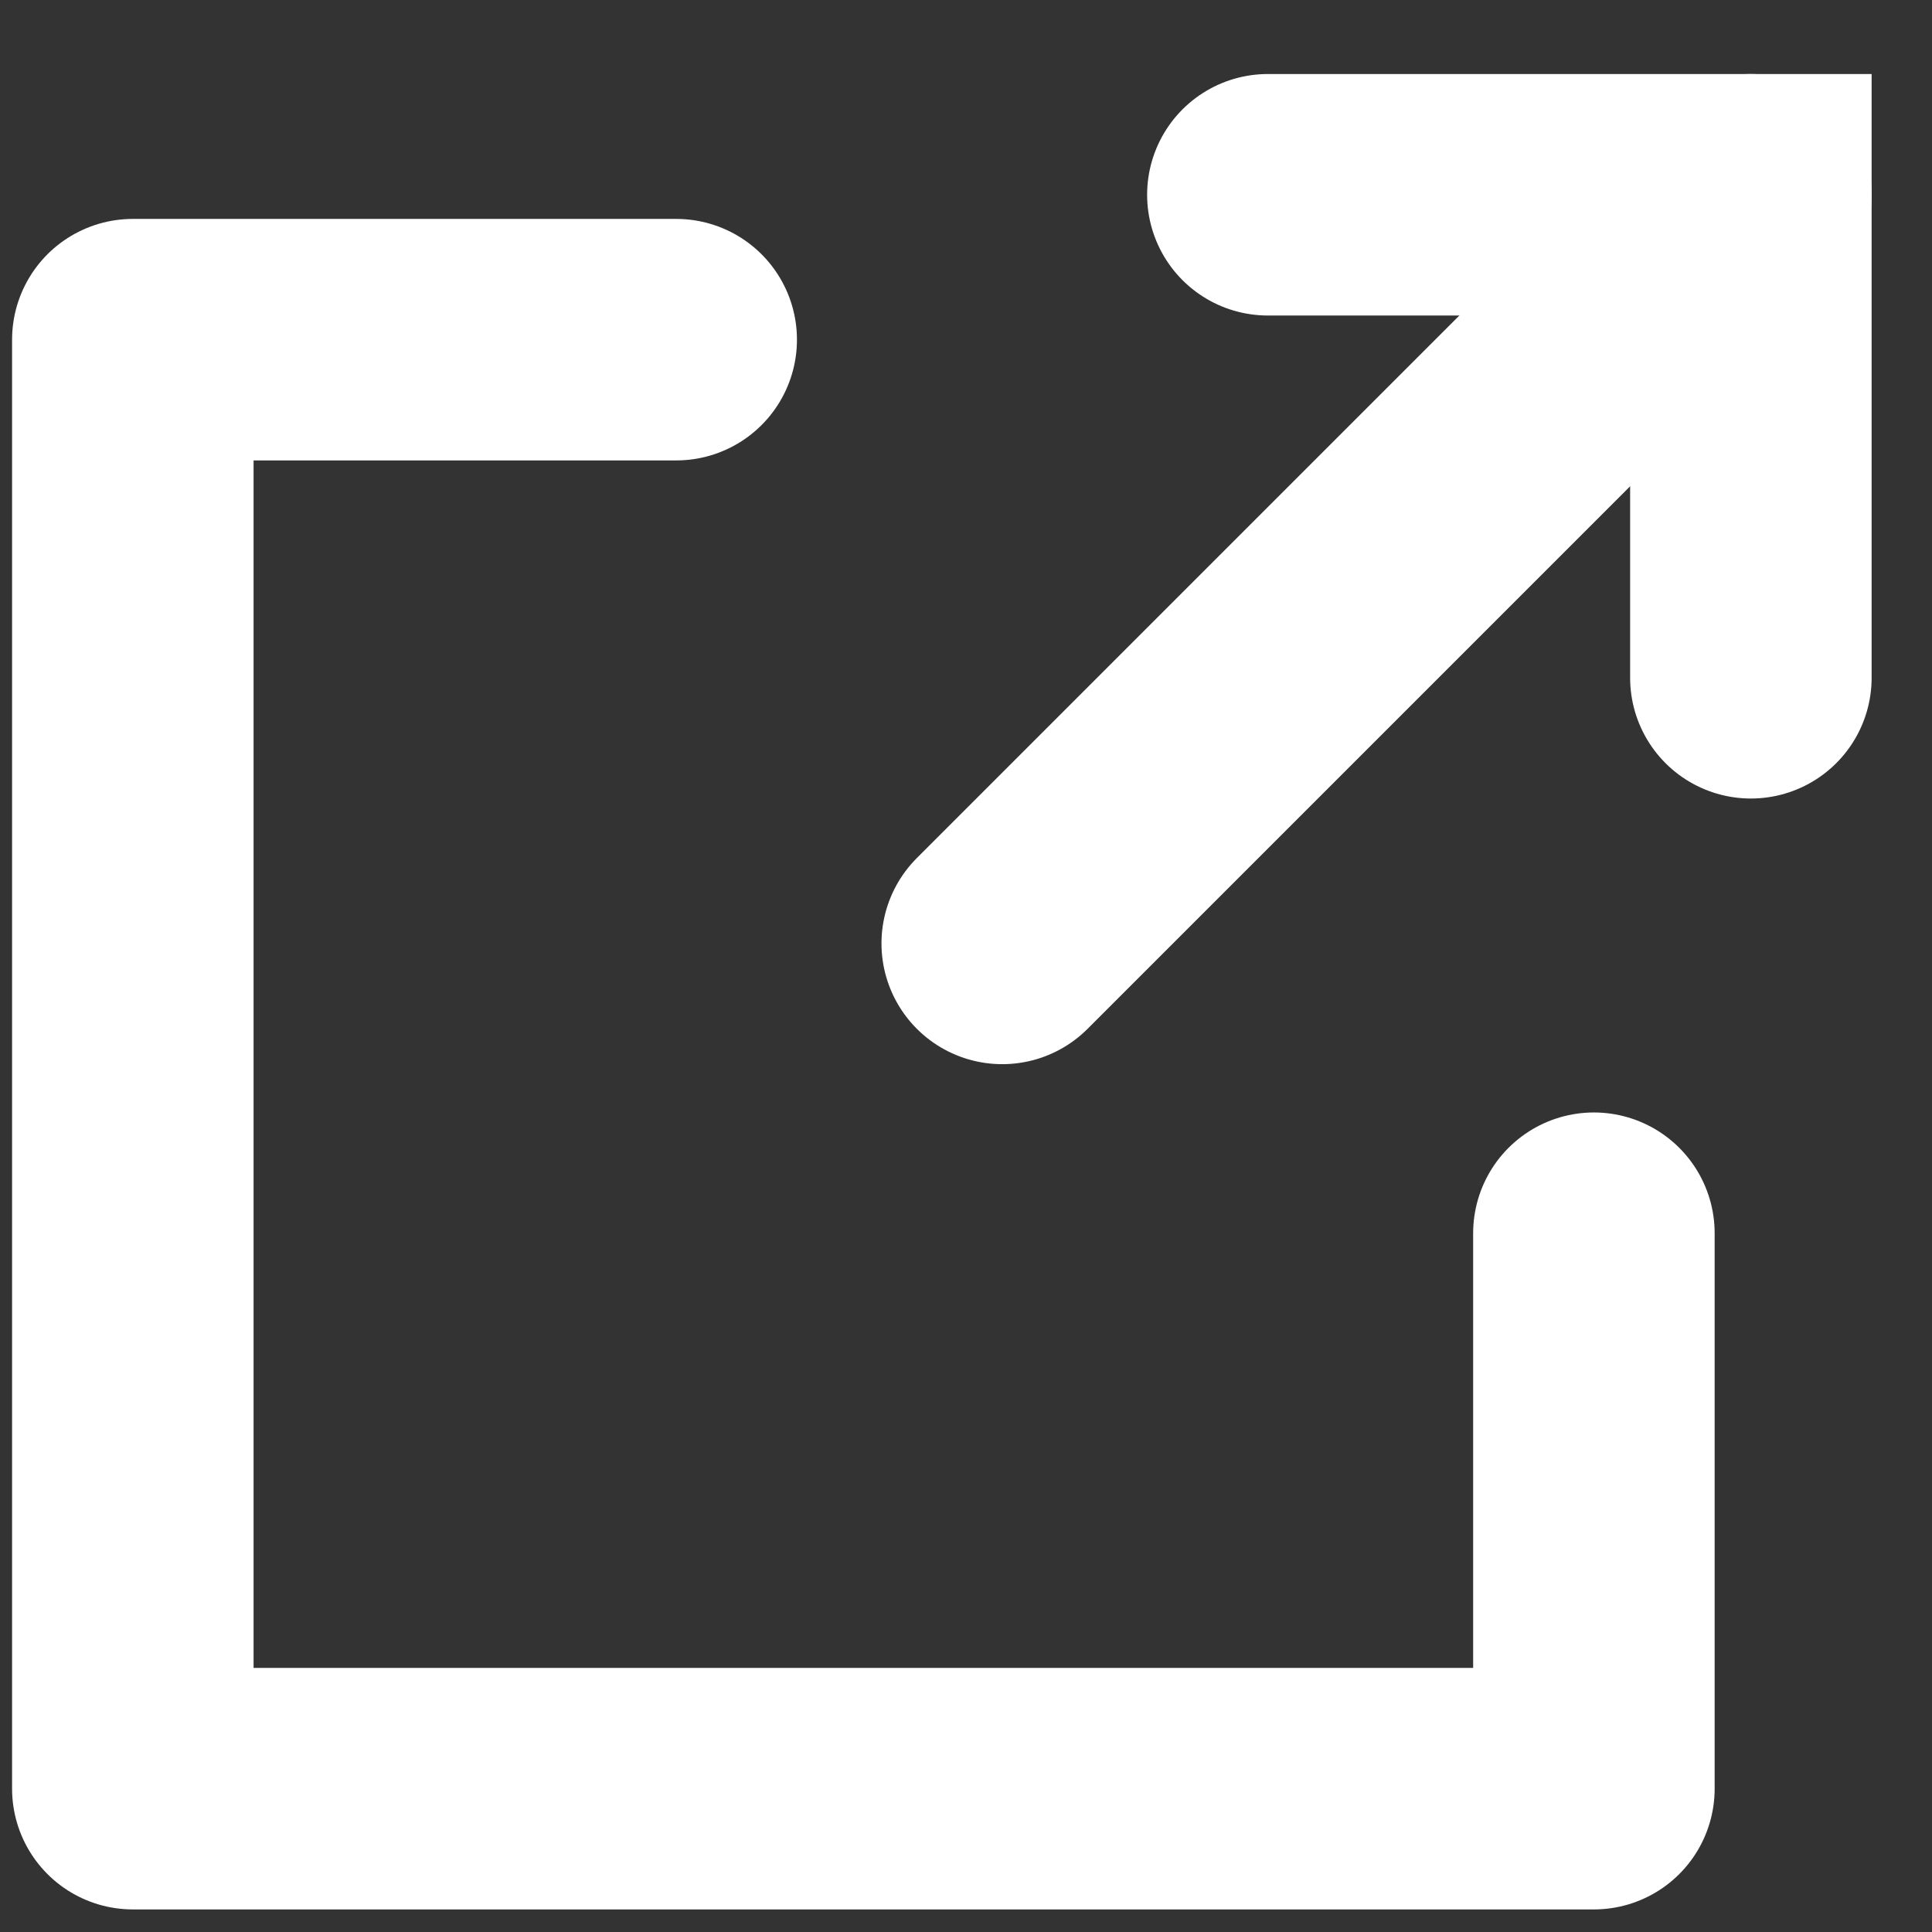 <svg version="1.1" id="レイヤー_1" xmlns="http://www.w3.org/2000/svg" x="0" y="0" width="16" height="16" xml:space="preserve"><rect width="100%" height="100%" fill="#333333" stroke="none"/><style>.st0{fill:none;stroke:#fff;stroke-width:2;stroke-linecap:round}</style><g id="Group_2580" transform="translate(1 1.413)"><path id="Path_12" class="st0" d="M9.5.2h4v4"/><path id="Path_13" class="st0" d="M13.5.2L7.3 6.4"/><path id="Path_1923" d="M4.6 1.4H.1v12h12.1V8.8" fill="none" stroke="#fff" stroke-width="2" stroke-linecap="round" stroke-linejoin="round"/></g></svg>